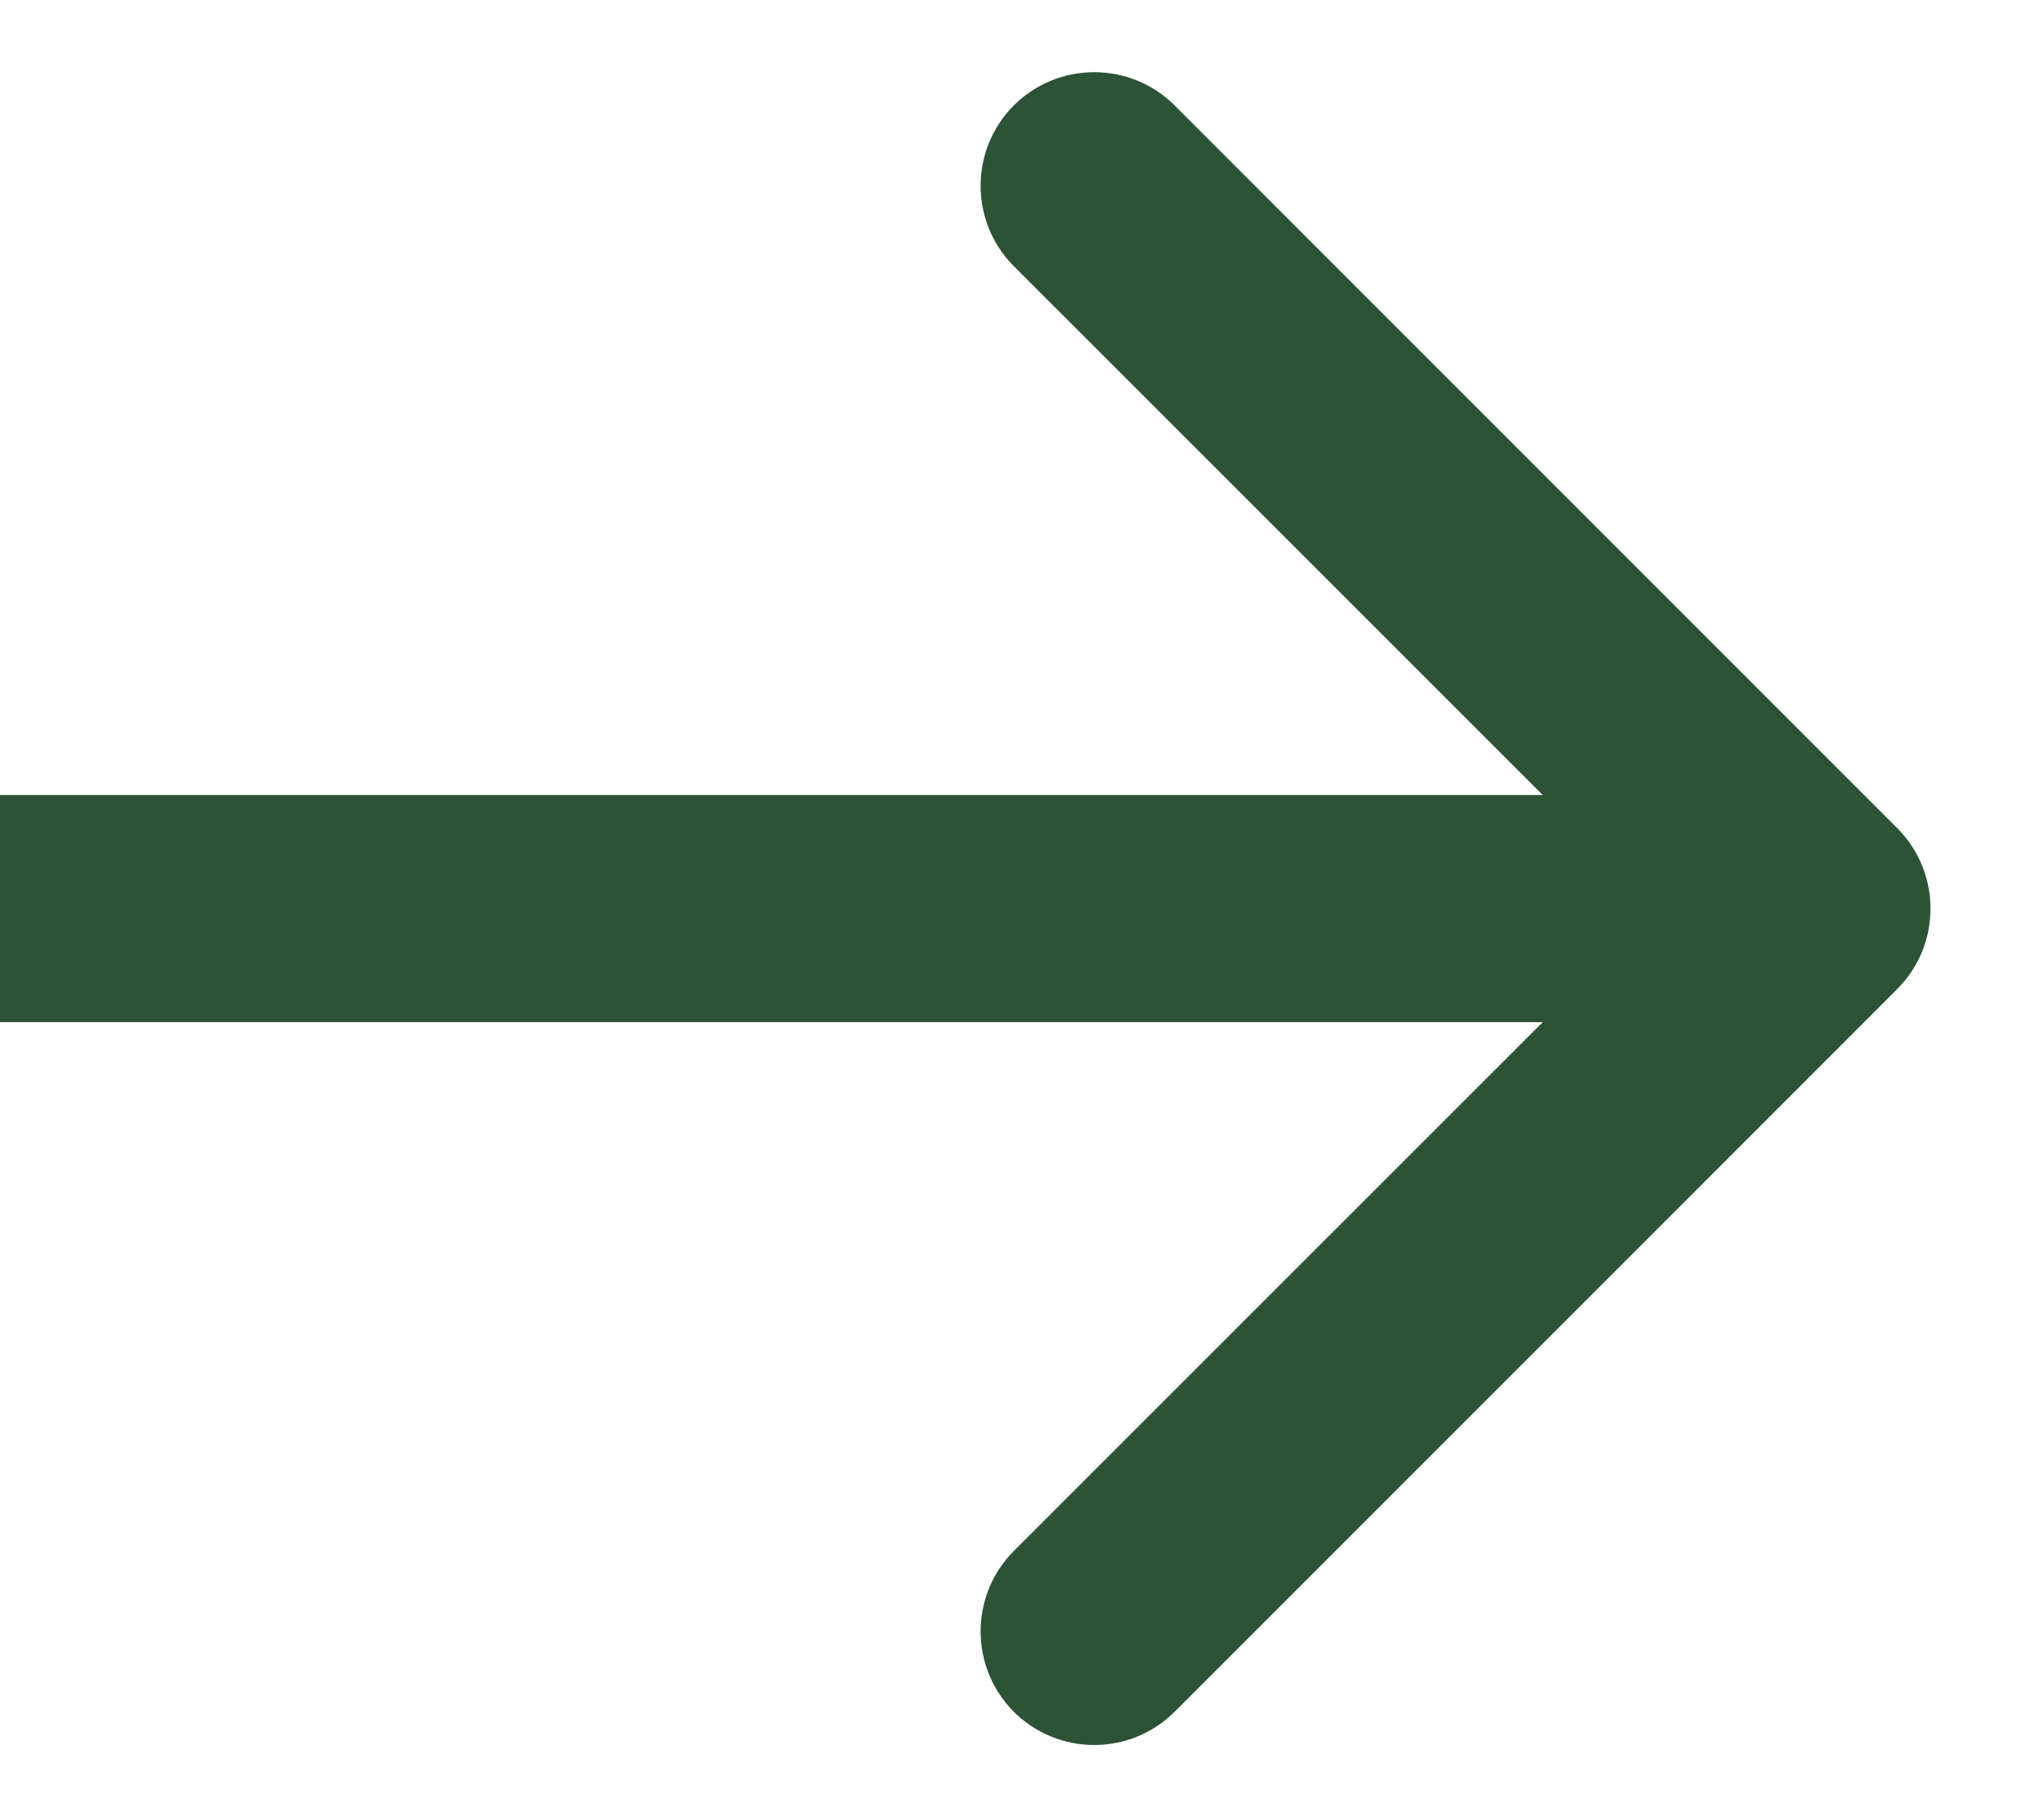 <?xml version="1.0" encoding="UTF-8"?> <svg xmlns="http://www.w3.org/2000/svg" width="9" height="8" viewBox="0 0 9 8" fill="none"><path d="M8.354 4.354C8.549 4.158 8.549 3.842 8.354 3.646L5.172 0.464C4.976 0.269 4.66 0.269 4.464 0.464C4.269 0.66 4.269 0.976 4.464 1.172L7.293 4L4.464 6.828C4.269 7.024 4.269 7.34 4.464 7.536C4.66 7.731 4.976 7.731 5.172 7.536L8.354 4.354ZM0 4L-4.37114e-08 4.5L8 4.5L8 4L8 3.5L4.37114e-08 3.5L0 4Z" fill="#2C5335"></path></svg> 
